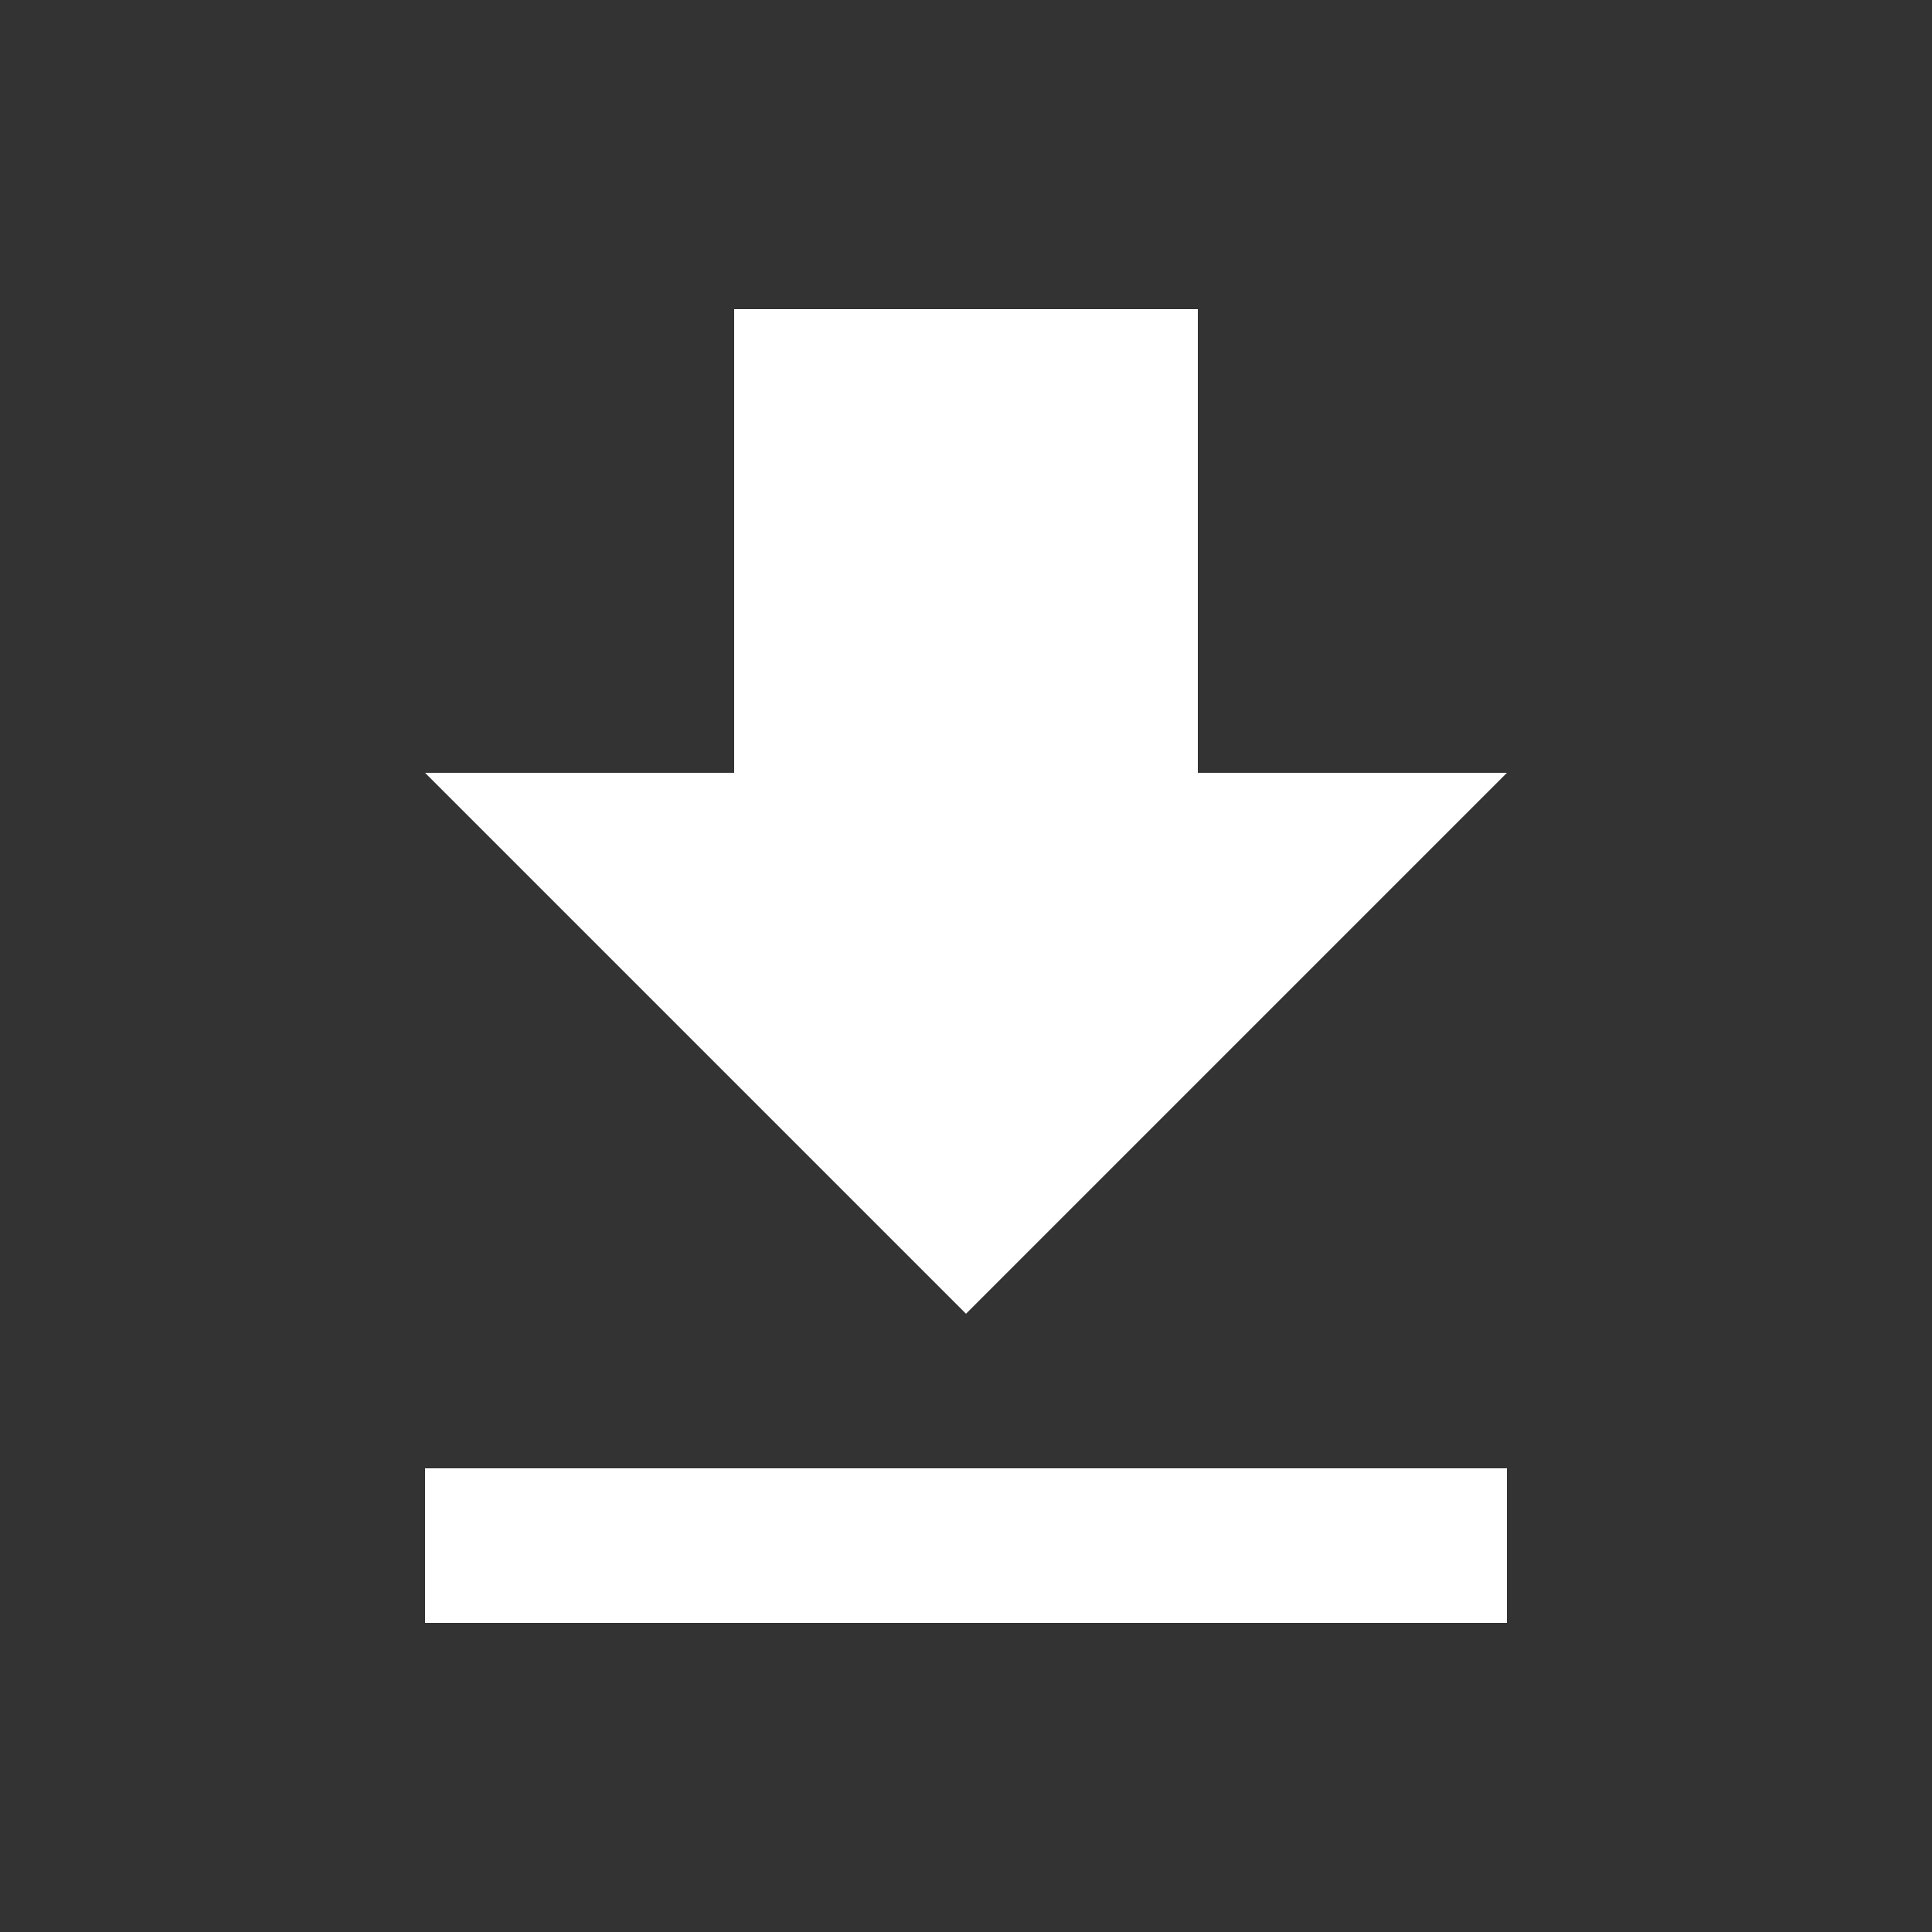 <svg width="25" height="25" viewBox="0 0 25 25" fill="none" xmlns="http://www.w3.org/2000/svg">
<rect x="0" y="0" width="25" height="25" fill="#333333" stroke="none"/>
<path d="M5.5 21H19.5V19H5.5V21ZM19.5 10H15.5V4H9.5V10H5.5L12.5 17L19.5 10Z" fill="white"/>
</svg>
